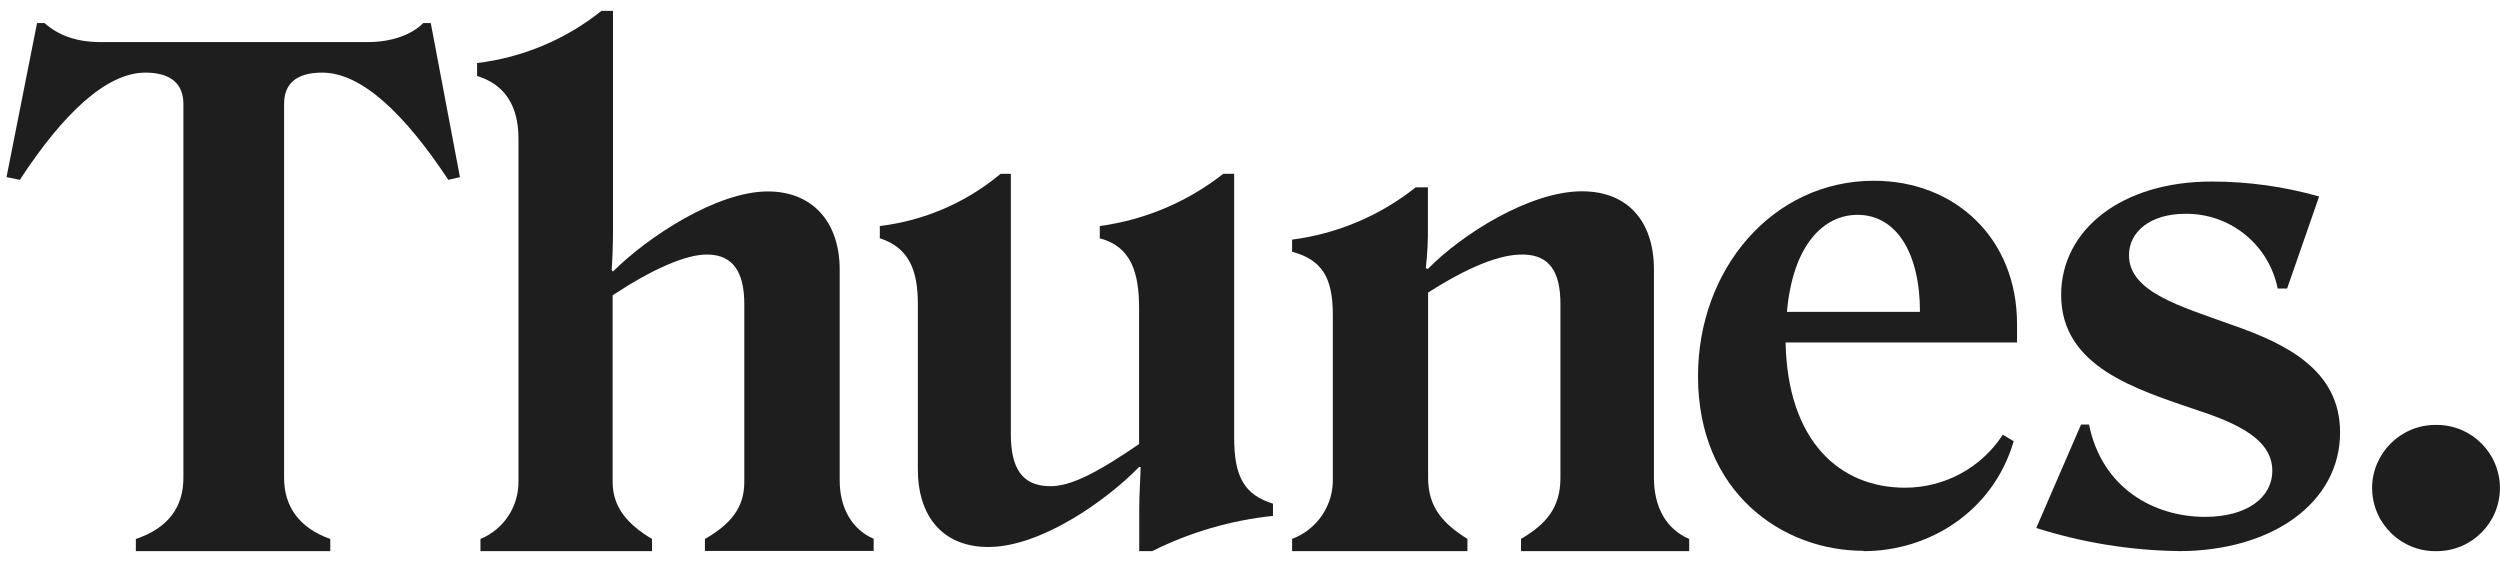 <svg width="129" height="29" viewBox="0 0 129 29" fill="none" xmlns="http://www.w3.org/2000/svg">
<path d="M18.967 2.172C20.229 2.172 21.247 1.785 21.84 1.191H22.228L23.733 9.14L23.135 9.28C20.859 5.85 18.654 3.747 16.621 3.747C15.223 3.747 14.659 4.378 14.659 5.359V24.658C14.659 26.163 15.466 27.251 17.042 27.811V28.439H7.01V27.811C8.679 27.251 9.463 26.163 9.463 24.658V5.359C9.463 4.378 8.869 3.747 7.501 3.747C5.498 3.747 3.266 5.85 1.023 9.28L0.336 9.14L1.911 1.191H2.298C2.966 1.785 3.873 2.172 5.205 2.172H18.967Z" fill="#1E1E1E"/>
<path d="M26.753 24.798V7.145C26.753 5.429 26.019 4.345 24.617 3.921V3.253C26.966 2.97 29.189 2.039 31.035 0.56H31.632V11.84C31.632 12.607 31.595 13.508 31.562 13.939L31.632 14.009C33.417 12.224 36.991 9.878 39.618 9.878C41.954 9.878 43.328 11.489 43.328 13.906V24.798C43.328 26.2 43.959 27.321 45.081 27.802V28.429H36.374V27.811C37.709 27.041 38.406 26.2 38.406 24.868V15.691C38.406 14.022 37.812 13.168 36.551 13.135C35.393 13.098 33.574 13.939 31.612 15.237V24.868C31.612 26.203 32.416 27.074 33.644 27.811V28.439H24.791V27.811C26.002 27.311 26.78 26.119 26.753 24.808" fill="#1E1E1E"/>
<path d="M58.847 24.097H58.777C57.028 25.889 53.664 28.225 51.002 28.225C48.622 28.225 47.361 26.617 47.361 24.221V15.691C47.361 13.939 46.904 12.784 45.398 12.294V11.663C47.694 11.386 49.86 10.452 51.632 8.967H52.16V22.415C52.16 24.167 52.754 25.042 54.085 25.085C55.24 25.155 56.781 24.277 58.777 22.913V15.905C58.777 14.049 58.357 12.717 56.748 12.297V11.663C59.074 11.349 61.277 10.418 63.122 8.967H63.683V22.592C63.683 24.594 64.207 25.532 65.685 25.989V26.62C63.516 26.847 61.403 27.464 59.451 28.439H58.784V26.27C58.784 25.462 58.854 24.551 58.854 24.097" fill="#1E1E1E"/>
<path d="M68.774 24.658V16.245C68.774 14.319 68.214 13.408 66.672 12.988V12.364C69.004 12.063 71.21 11.132 73.049 9.667H73.68V11.67C73.69 12.394 73.653 13.121 73.573 13.842L73.68 13.875C75.428 12.09 78.933 9.871 81.629 9.871C84.045 9.871 85.343 11.479 85.343 13.899V24.658C85.343 26.2 86.011 27.328 87.162 27.808V28.439H78.485V27.808C79.784 27.041 80.518 26.2 80.518 24.658V15.691C80.518 14.022 79.957 13.168 78.626 13.135C77.401 13.098 75.719 13.802 73.69 15.097V24.658C73.69 26.2 74.494 27.041 75.719 27.808V28.439H66.672V27.808C67.977 27.317 68.824 26.049 68.774 24.658Z" fill="#1E1E1E"/>
<path d="M96.164 28.422C91.925 28.422 87.617 25.375 87.617 19.412C87.617 13.879 91.472 9.327 96.691 9.327C100.892 9.327 104.079 12.304 104.079 16.716V17.67H92.136C92.243 22.782 94.939 25.165 98.299 25.165C100.335 25.165 102.234 24.141 103.345 22.432L103.906 22.766C102.855 26.373 99.567 28.439 96.164 28.439M92.206 16.091H99.07C99.07 13.045 97.846 11.086 95.85 11.086C94.098 11.086 92.513 12.628 92.206 16.091Z" fill="#1E1E1E"/>
<path d="M112.412 28.435C109.919 28.402 107.446 27.998 105.07 27.244L107.383 21.905H107.793C108.461 25.198 111.154 26.67 113.78 26.67C115.953 26.67 117.251 25.669 117.251 24.287C117.251 22.709 115.532 21.871 113.396 21.171C110.21 20.083 106.355 18.928 106.355 15.217C106.355 11.88 109.439 9.367 114.131 9.367C116.003 9.367 117.865 9.627 119.667 10.138L118.015 14.887H117.528C117.074 12.624 115.072 11.002 112.762 11.032C110.977 11.032 109.856 11.943 109.856 13.168C109.856 15.06 112.482 15.794 115.108 16.742C117.945 17.723 120.748 19.078 120.748 22.312C120.748 25.916 117.281 28.439 112.405 28.439" fill="#1E1E1E"/>
<path d="M122.398 25.218C122.388 23.41 123.847 21.935 125.659 21.925C125.686 21.925 125.709 21.925 125.736 21.925C127.534 21.925 128.993 23.38 128.996 25.178C128.999 26.977 127.541 28.435 125.742 28.439H125.739C123.94 28.482 122.445 27.057 122.402 25.255C122.402 25.242 122.402 25.229 122.402 25.218" fill="#1E1E1E"/>
</svg>
